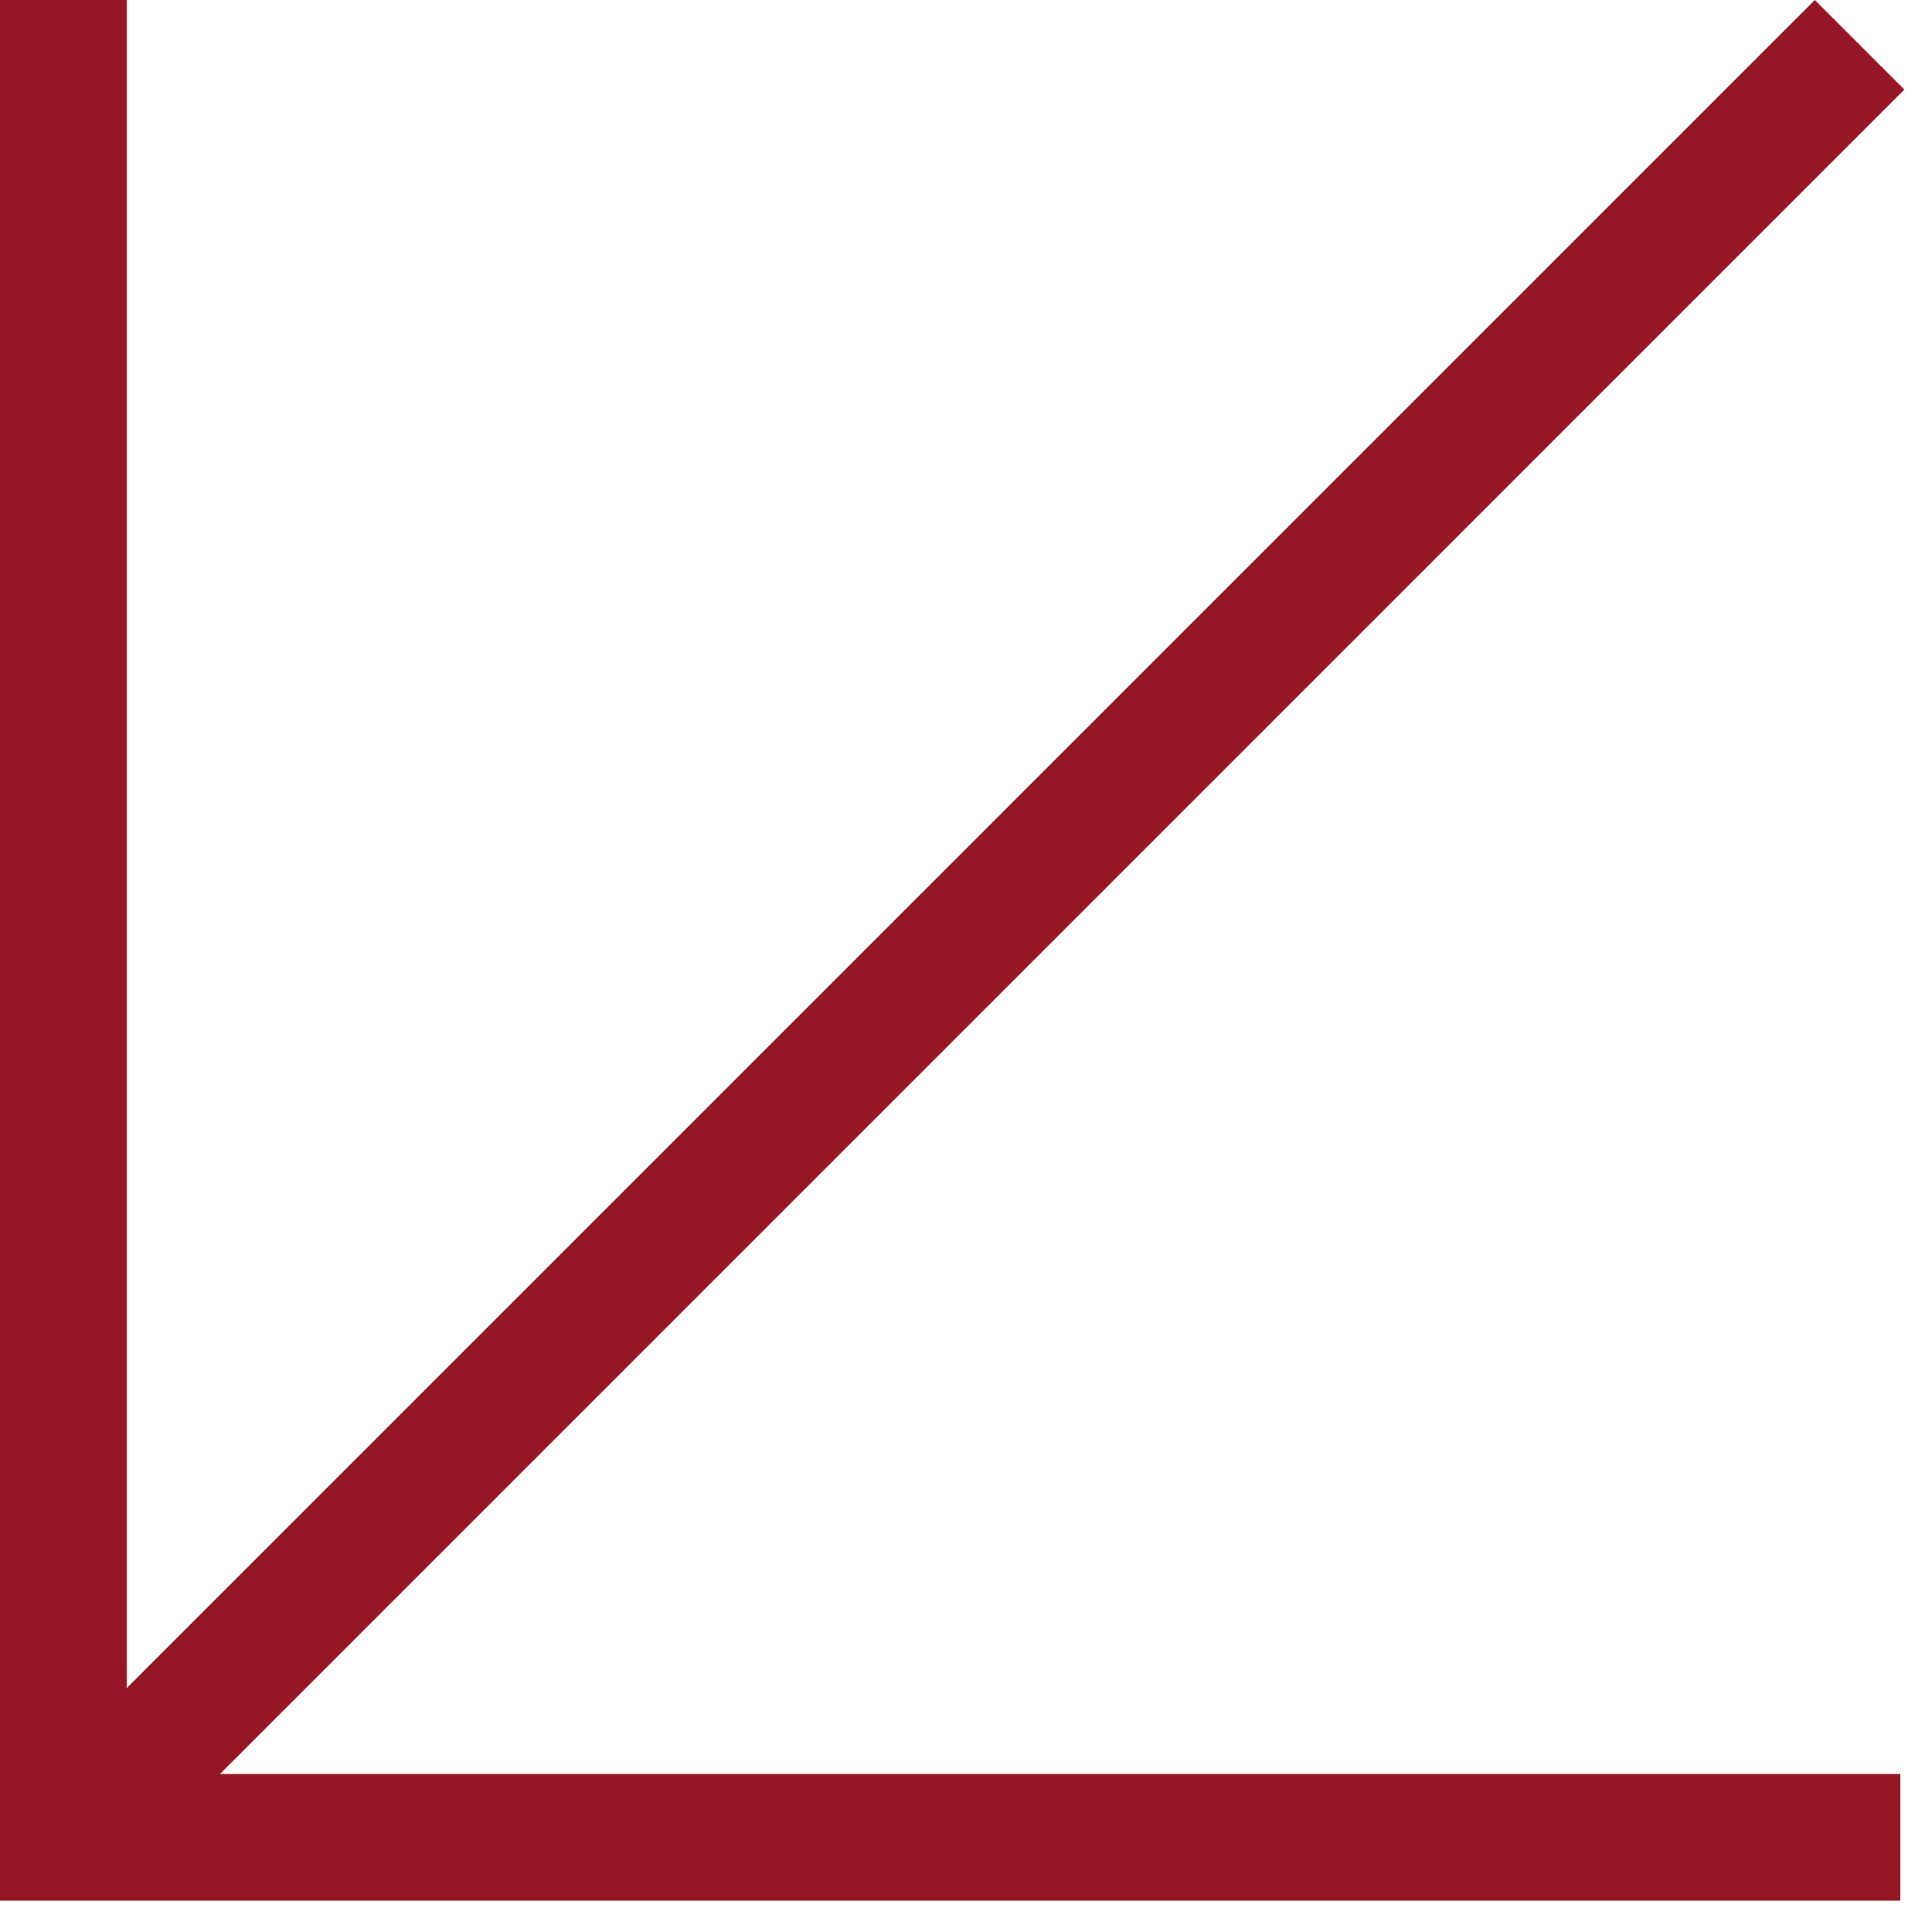 <?xml version="1.0" encoding="UTF-8"?> <svg xmlns="http://www.w3.org/2000/svg" width="61" height="61" viewBox="0 0 61 61" fill="none"> <path fill-rule="evenodd" clip-rule="evenodd" d="M0 0L-2.44831e-06 56.011L-2.62268e-06 60L-2.62315e-06 60.011L60 60.011L60 56.011L6.945 56.011L60.127 2.828L57.299 2.50462e-06L4 53.299L4 1.74846e-07L0 0Z" fill="#951725"></path> </svg> 